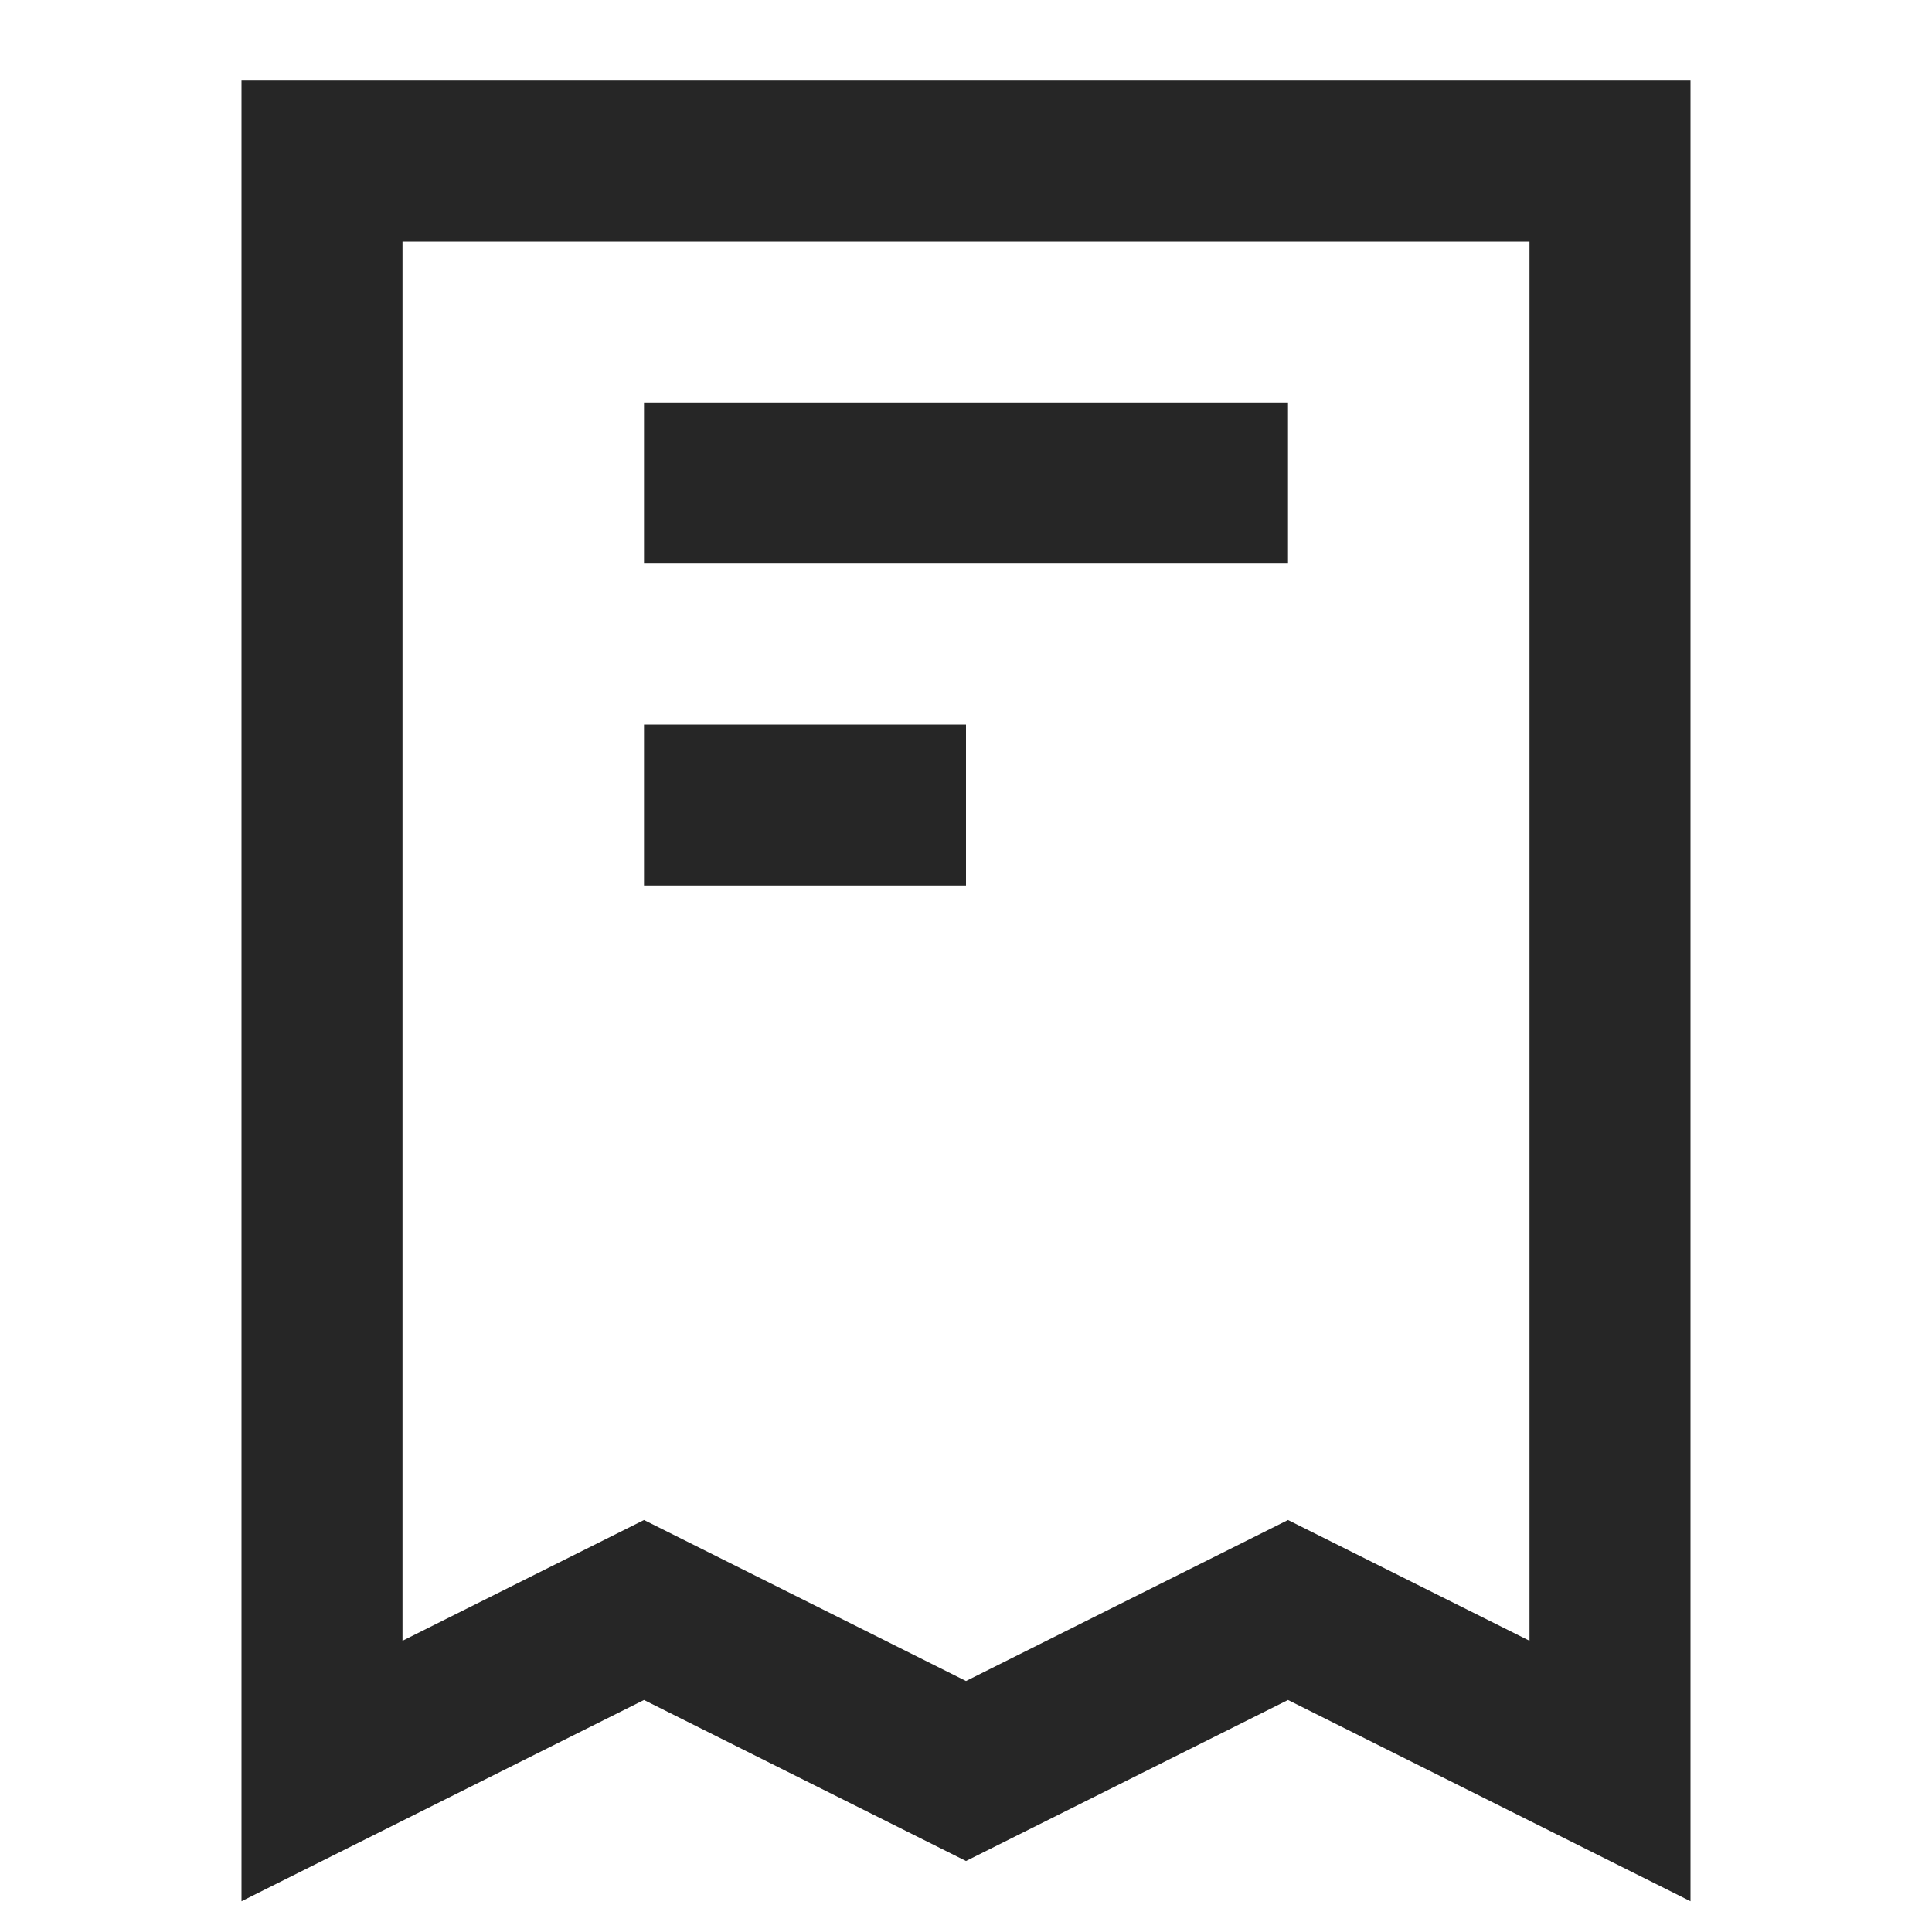 <svg width="24" height="24" viewBox="0 0 24 24" fill="none" xmlns="http://www.w3.org/2000/svg">
<path fill-rule="evenodd" clip-rule="evenodd" d="M3 1H21V23.618L16 21.118L12 23.118L8 21.118L3 23.618V1ZM5 3V20.382L8 18.882L12 20.882L16 18.882L19 20.382V3H5ZM16 7H8V5H16V7ZM8 11H12V9H8V11Z" fill="#262626"/>
</svg>
